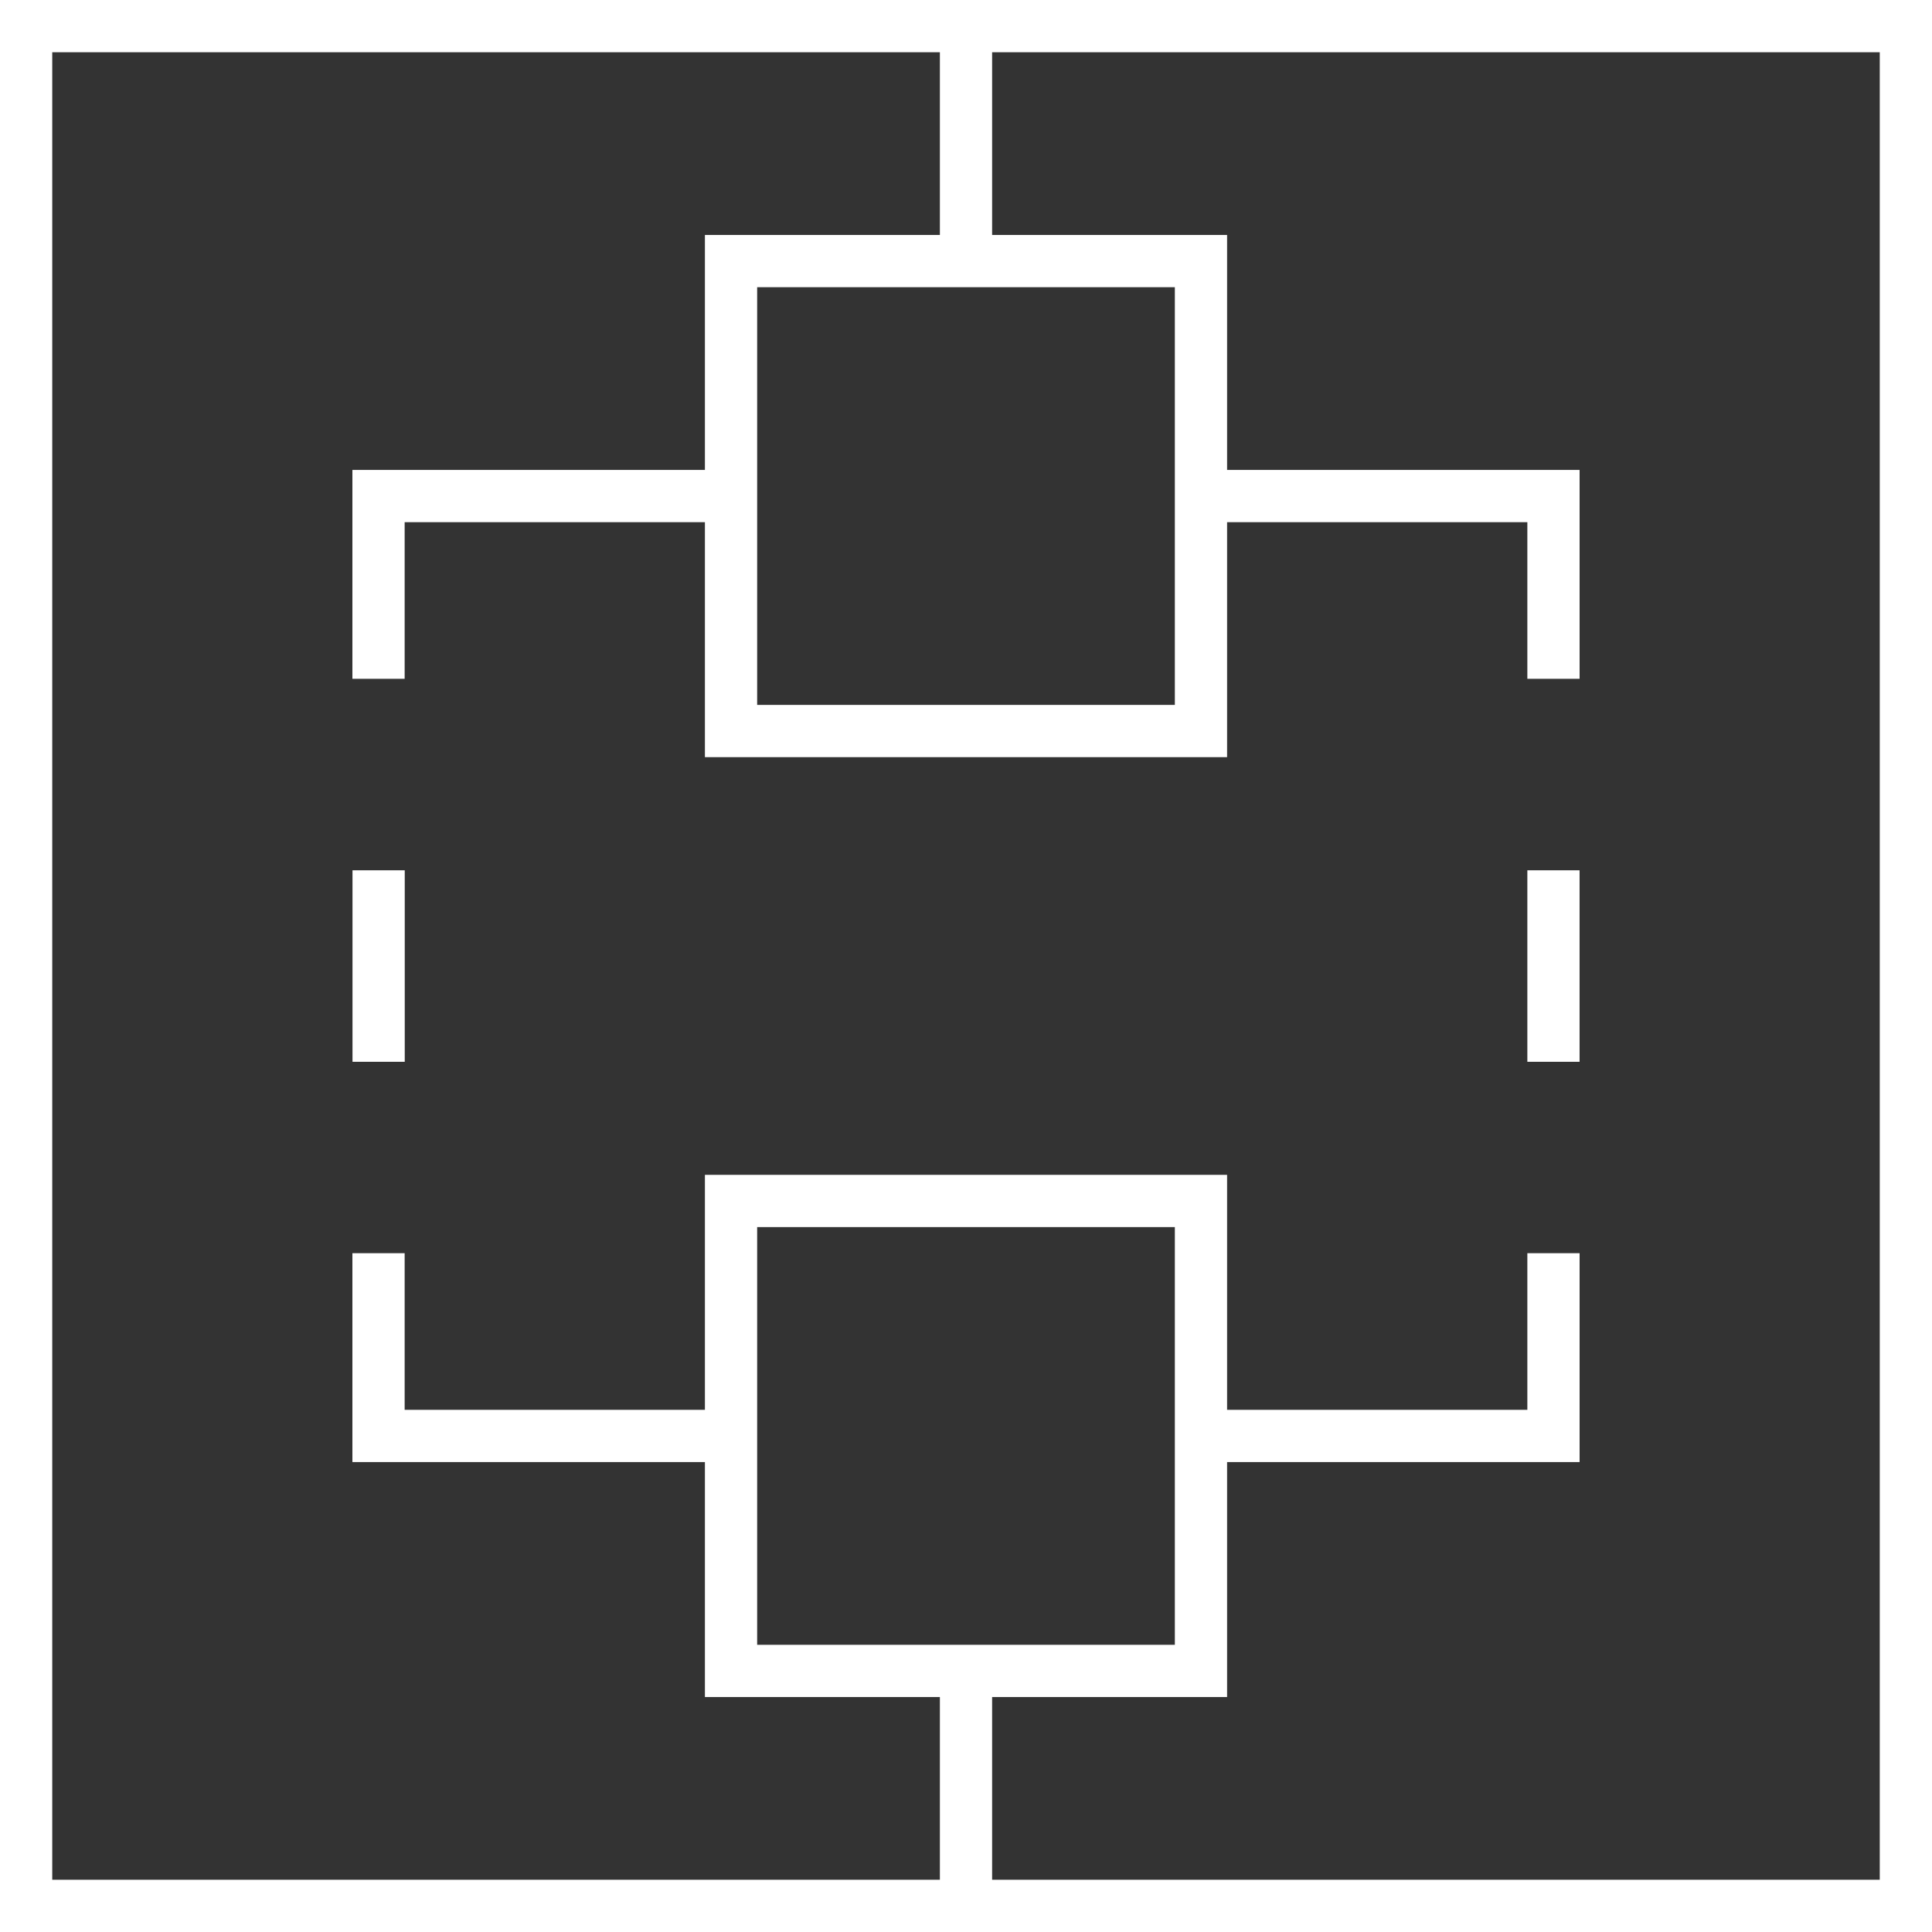 <?xml version="1.0" encoding="UTF-8"?> <svg xmlns="http://www.w3.org/2000/svg" width="101" height="101" viewBox="0 0 101 101" fill="none"><rect x="0" y="0" width="101" height="101" fill="#333333" stroke="none"/><g clip-path="url(#clip0_562_4500)"><path d="M0 0V101H101V0H0ZM98.269 98.269H51.865V88.716H64.149V76.433H82.577V65.514H79.846V73.702H64.149V61.418H36.851V73.702H21.154V65.514H18.423V76.433H36.851V88.716H49.135V98.269H2.731V2.731H49.135V12.284H36.851V24.567H18.423V35.486H21.154V27.298H36.851V39.582H64.149V27.298H79.846V35.486H82.577V24.567H64.149V12.284H51.865V2.731H98.269V98.269ZM39.582 85.986V64.149H61.418V85.986H39.582ZM61.418 15.014V36.851H39.582V15.014H61.418Z" fill="white"></path><path d="M82.576 45.497H79.846V55.508H82.576V45.497Z" fill="white"></path><path d="M21.159 45.497H18.428V55.508H21.159V45.497Z" fill="white"></path></g><defs><clipPath id="clip0_562_4500"><rect width="101" height="101" fill="white"></rect></clipPath></defs></svg> 
